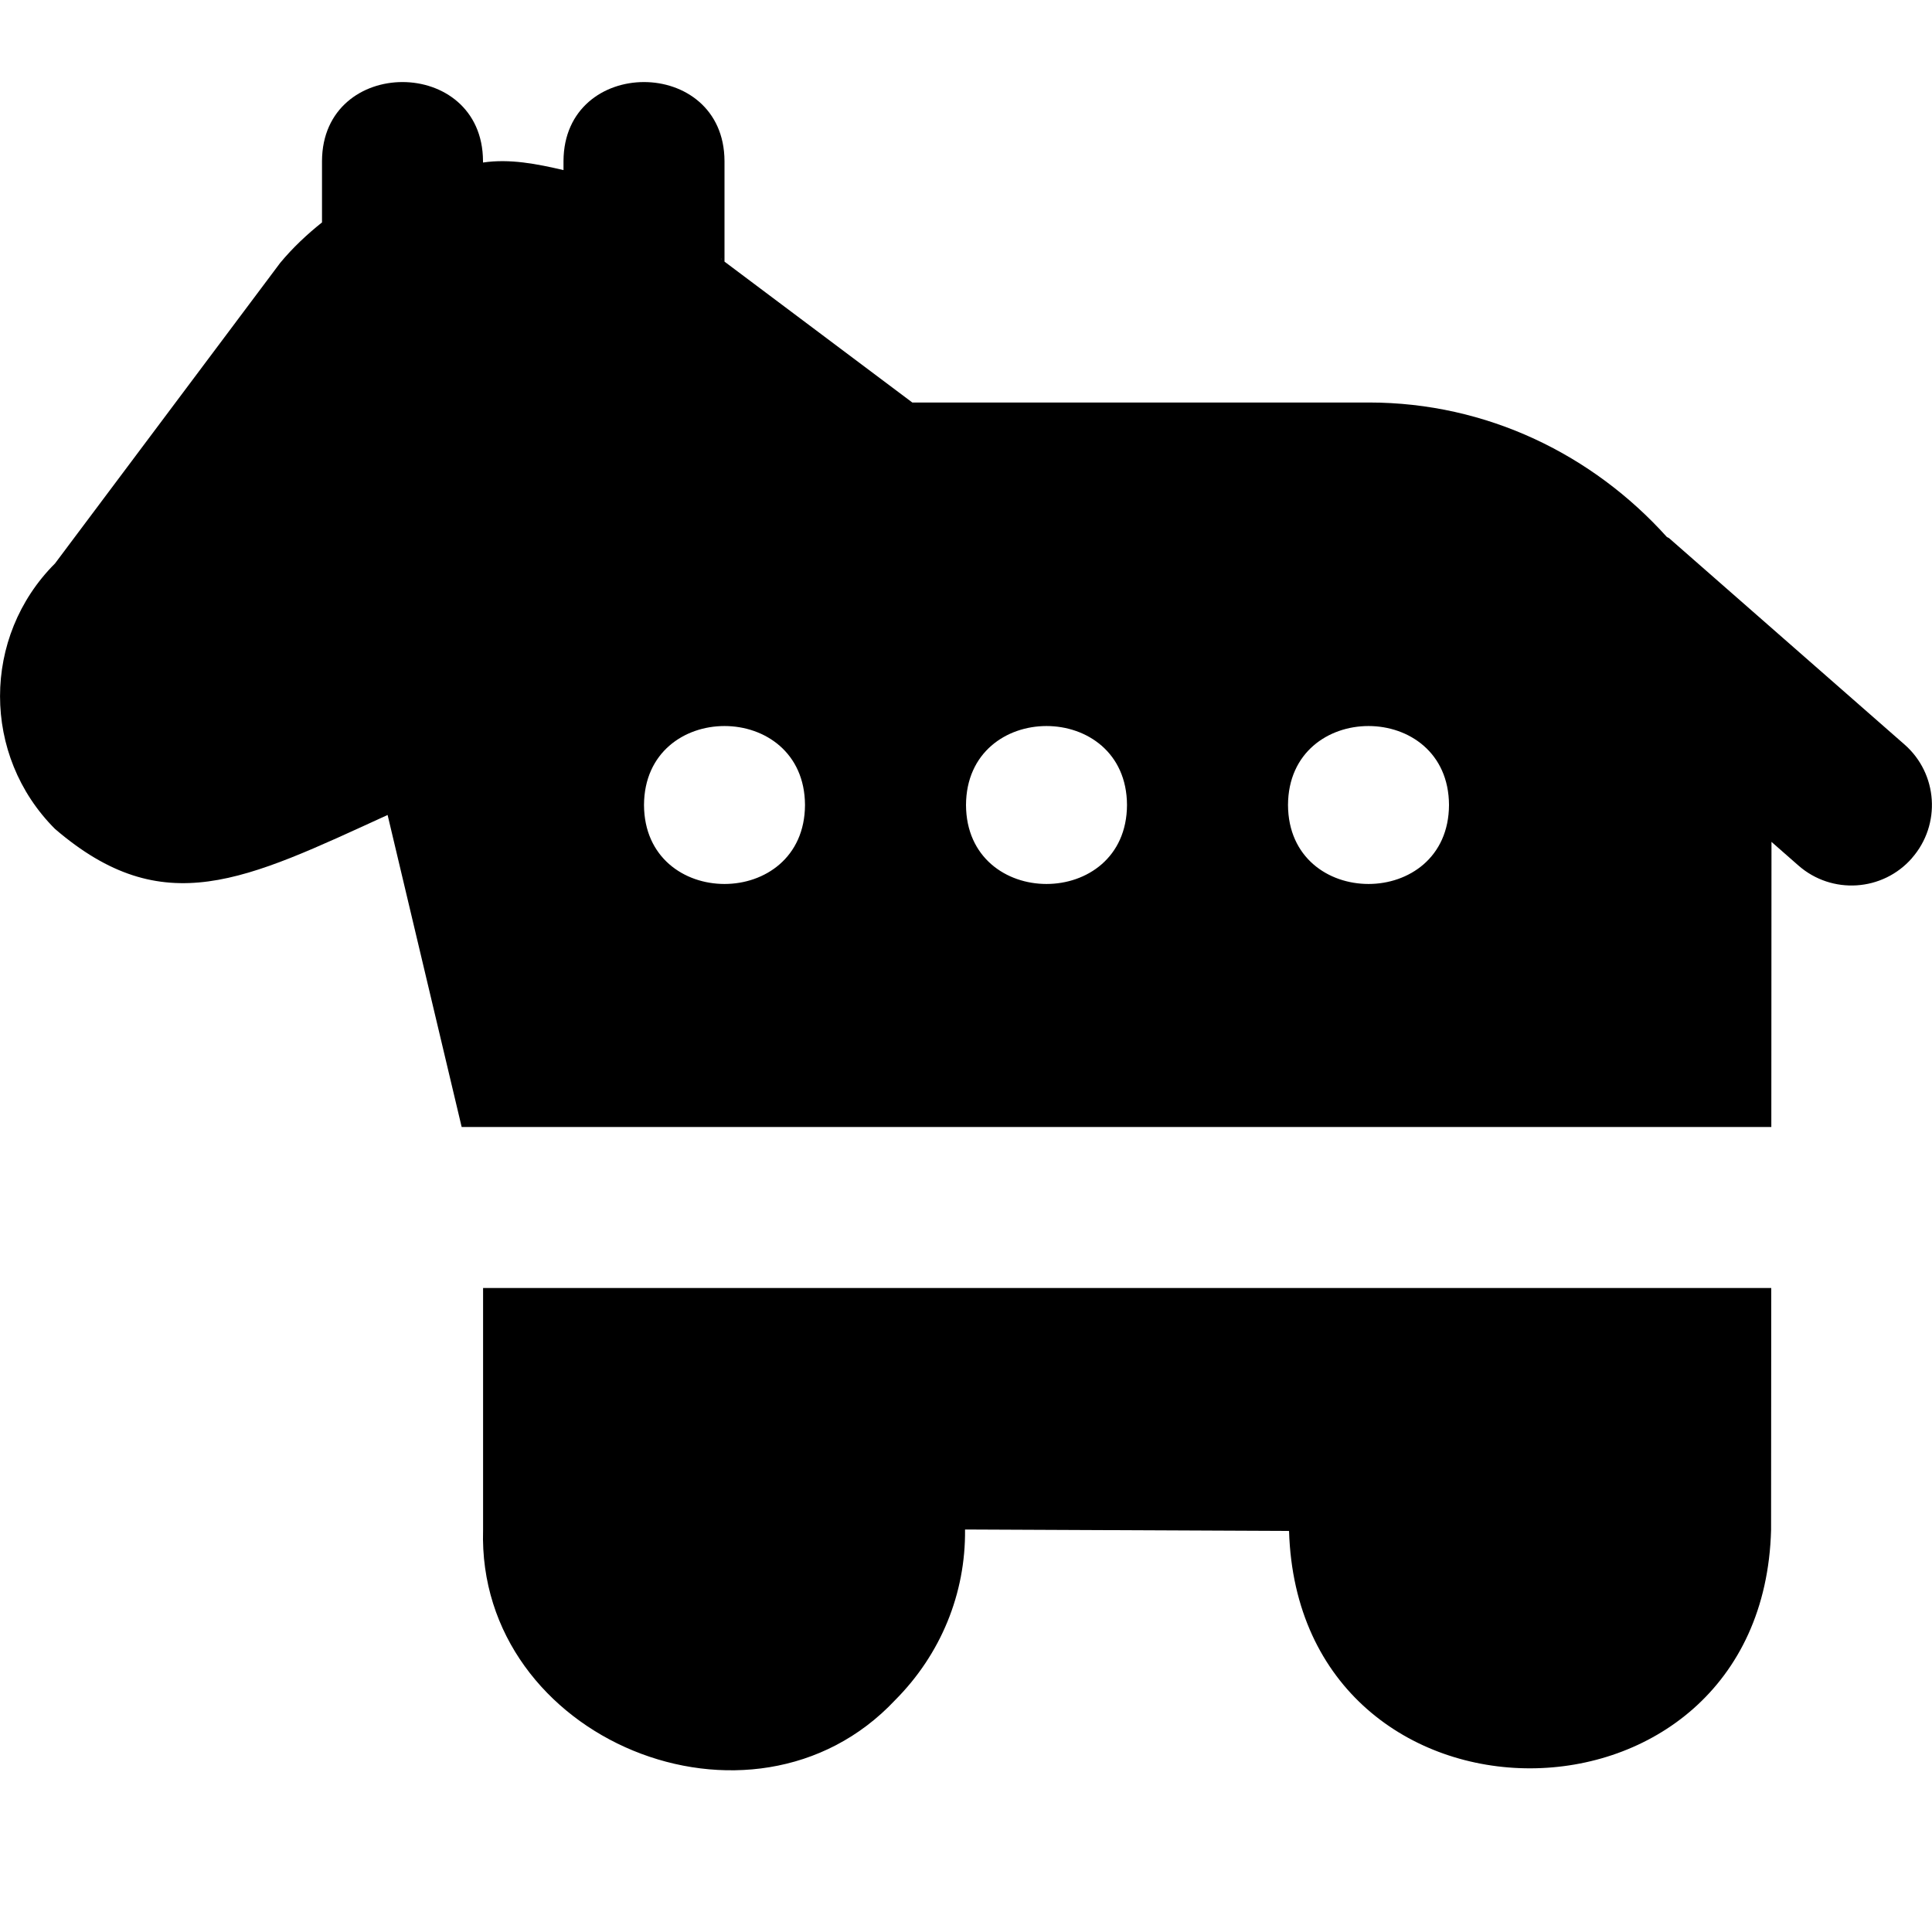 <?xml version="1.0" encoding="UTF-8"?>
<svg xmlns="http://www.w3.org/2000/svg" id="Layer_1" data-name="Layer 1" viewBox="0 0 24 24" width="512" height="512"><path d="M6,16H22.003l-.002,3.005c-.105,3.941-5.87,3.953-5.988,.013l-4.025-.018c.009,.796-.302,1.551-.868,2.119-1.776,1.892-5.198,.487-5.119-2.116v-3.003Zm17.752-5.341c-.365,.417-.997,.456-1.411,.093l-.335-.294-.002,3.542H5.735l-.92-3.876c-1.772,.81-2.783,1.332-4.132,.173-.91-.91-.91-2.387,0-3.297L3.481,3.265c.156-.188,.332-.353,.519-.502v-.763c.006-1.308,1.994-1.307,2,0v.019c.334-.05,.674,.018,1,.094v-.113c.006-1.308,1.994-1.307,2,0v1.25l2.333,1.75h5.672c1.472,0,2.784,.652,3.7,1.669,.01,.008,.022,.01,.031,.018l2.922,2.561c.416,.364,.457,.996,.093,1.411ZM8.956,3.217l.005,.003c-.002-.008-.003-.01-.005-.003Zm1.044,6.783c-.006-1.308-1.994-1.308-2,0,.006,1.308,1.994,1.308,2,0Zm4,0c-.006-1.308-1.994-1.308-2,0,.006,1.308,1.994,1.308,2,0Zm4,0c-.006-1.308-1.994-1.308-2,0,.006,1.308,1.994,1.308,2,0Z"/></svg>
